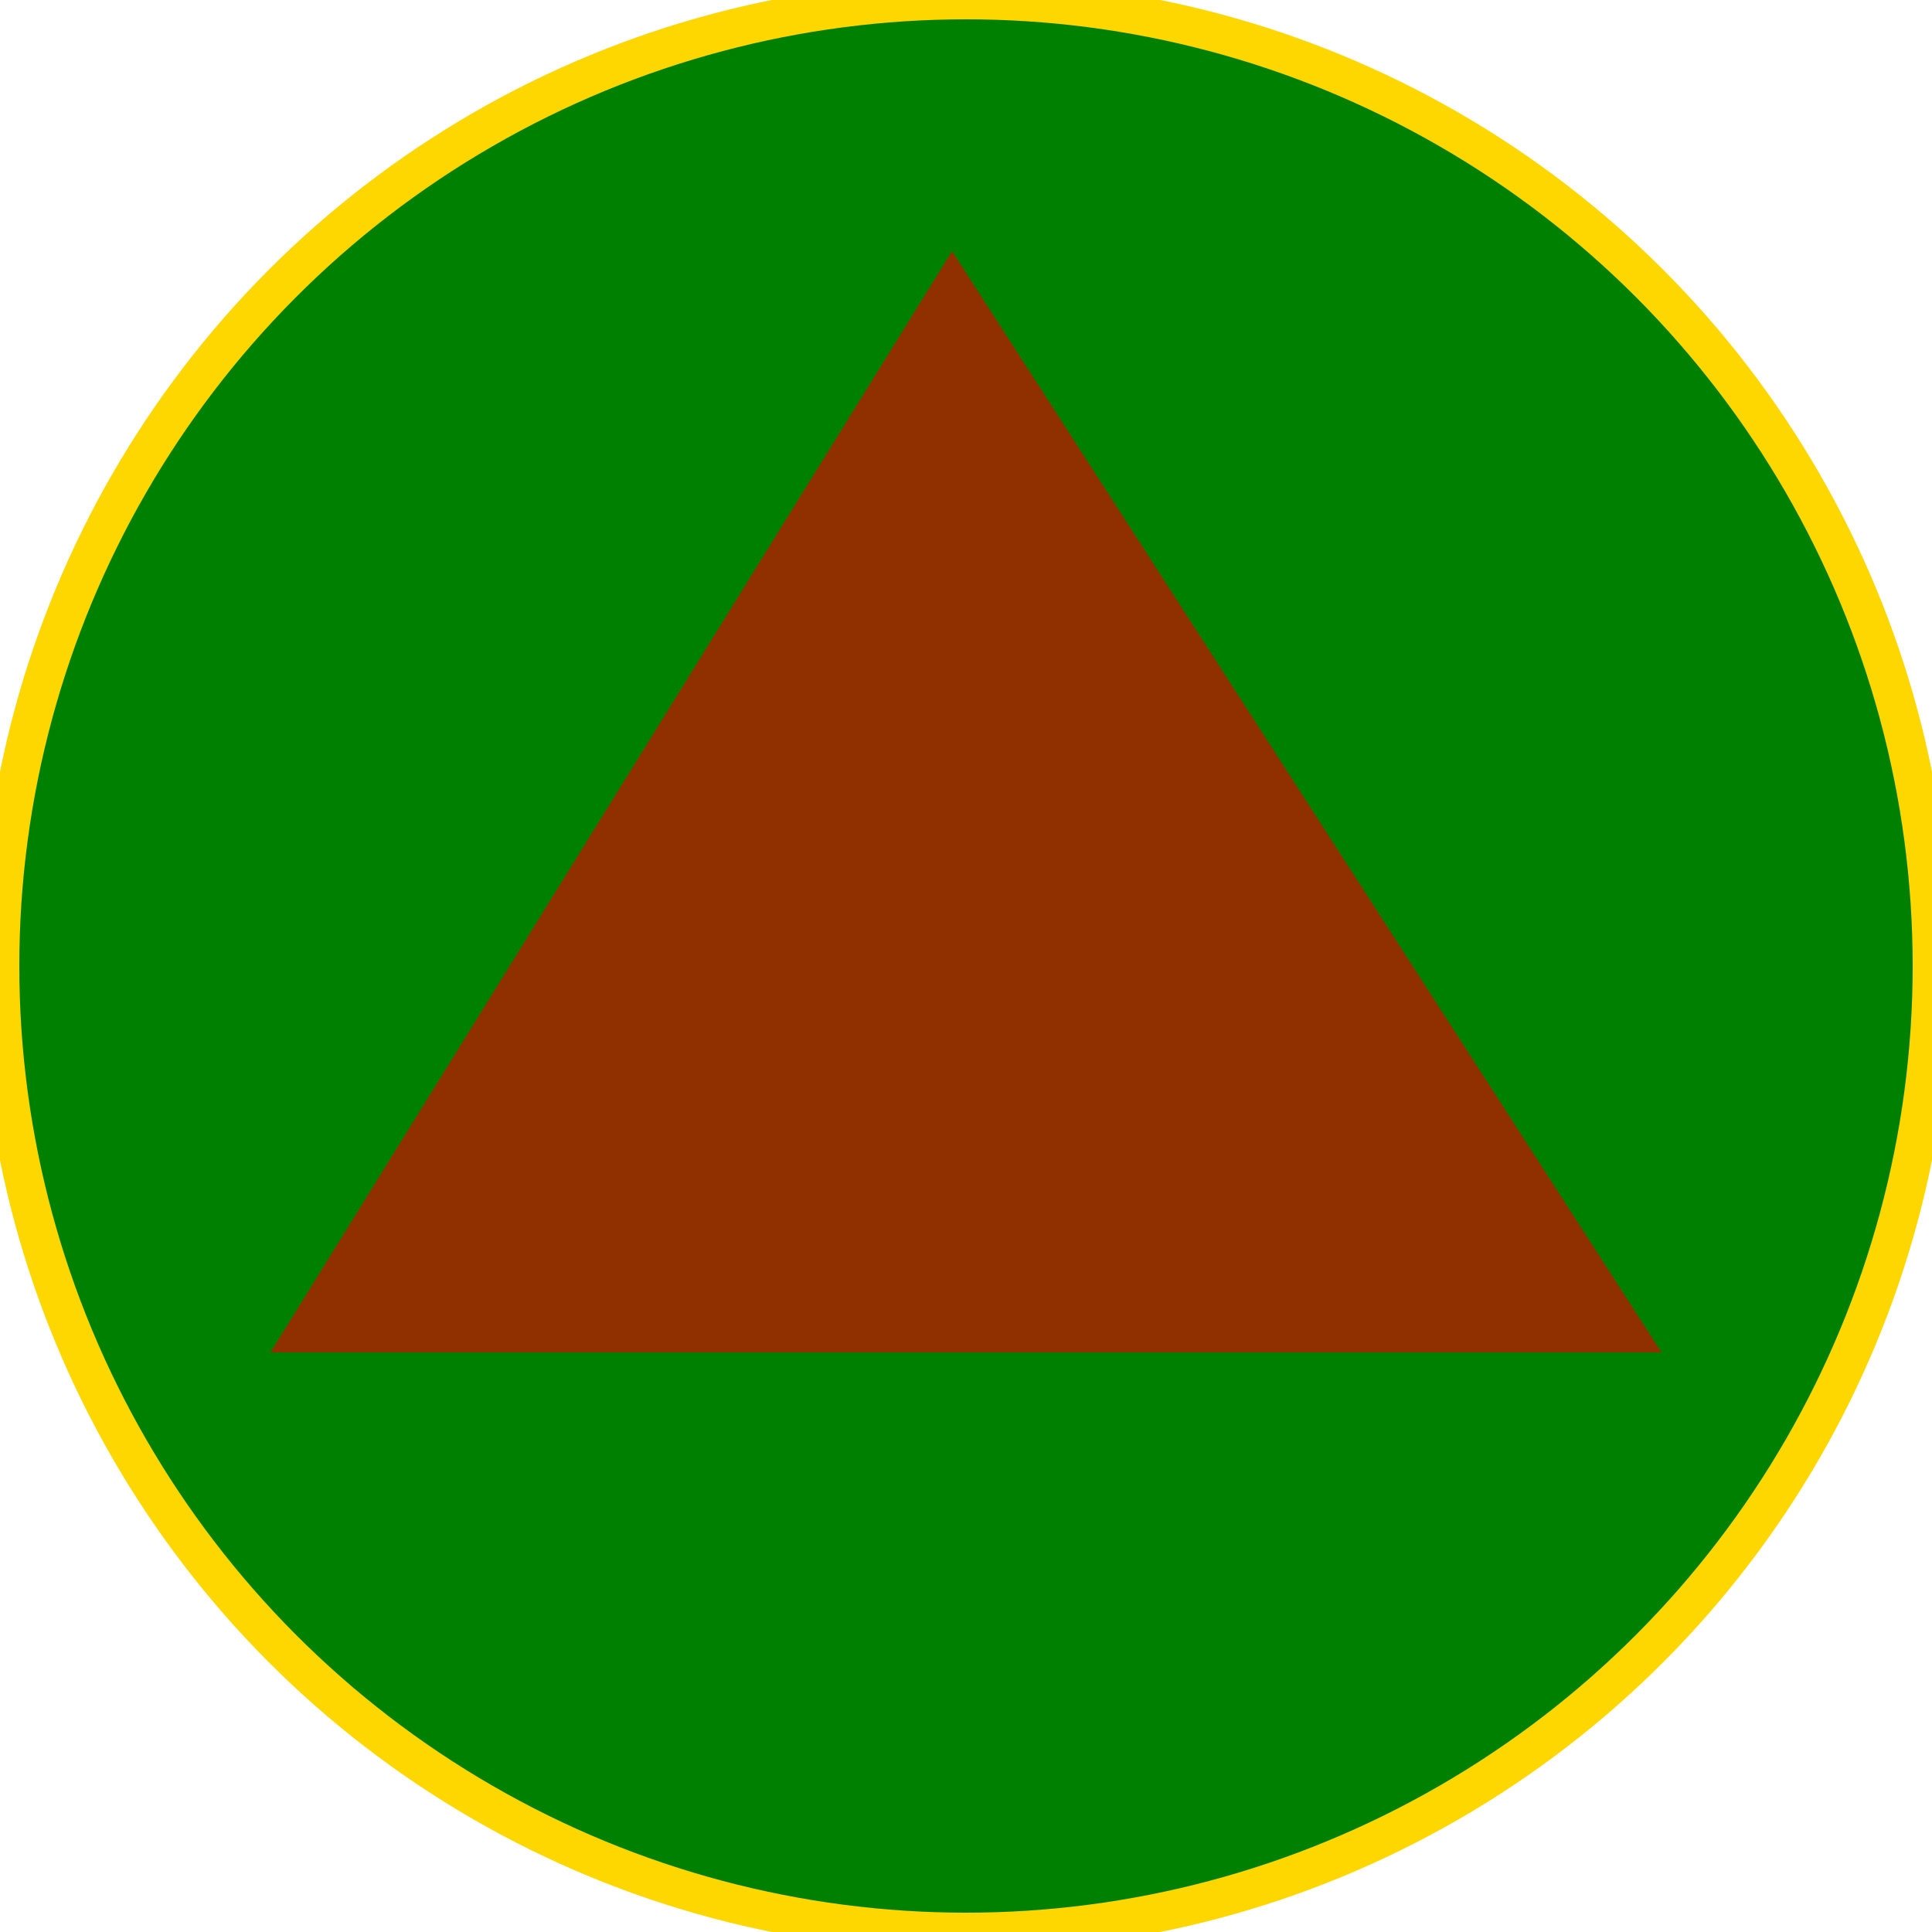 <?xml version="1.0"?><svg width="200" height="200" xmlns="http://www.w3.org/2000/svg">
 <!-- Created with SVG-edit - http://svg-edit.googlecode.com/ -->
 <title>Dark Gray Circle</title>
 <g>
  <title>Layer 1</title>

  <circle id="svg_1" r="100" cy="100" cx="100" stroke-width="4" stroke="#ffd700" fill="#008000"/>
  <path id="svg_3" d="m28,140l144,0l-73.44,-114l-70.56,114z" stroke-linecap="null" stroke-linejoin="null" stroke-dasharray="null" stroke-width="0" stroke="#903000" fill="#903000"/>
 </g>
</svg>